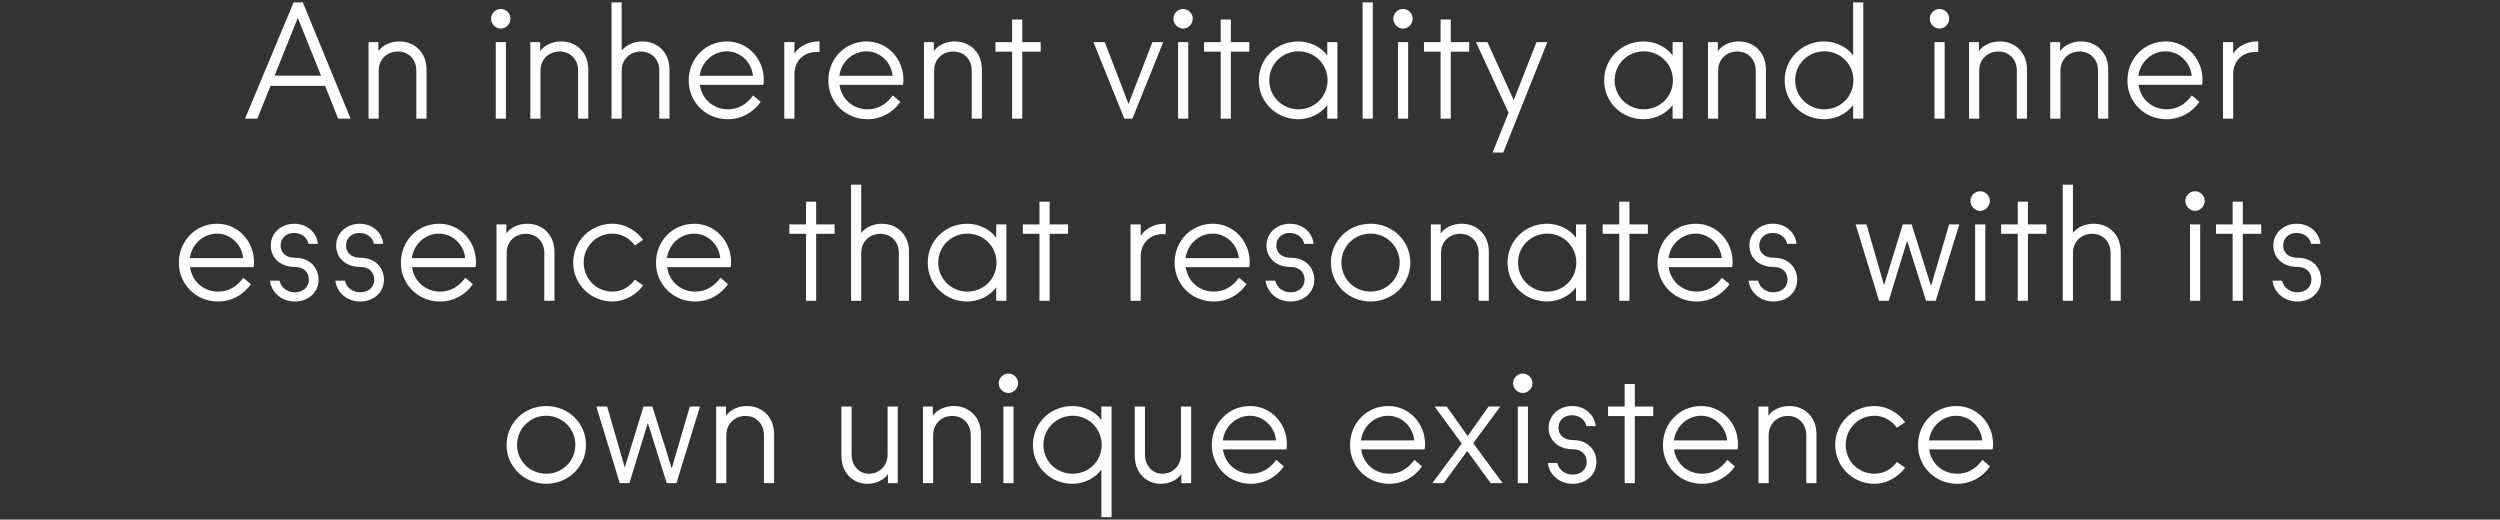 <?xml version="1.0" encoding="UTF-8"?>
<svg id="Layer_1" data-name="Layer 1" xmlns="http://www.w3.org/2000/svg" width="1440" height="299.273" viewBox="0 0 1440 299.273">
  <rect x="0" y="0" width="1440" height="299.273" fill="#333333" stroke="none"/>
  <defs>
    <style>
      .cls-1 {
        fill: #fff;
      }
    </style>
  </defs>
  <path class="cls-1" d="m314.663,278.669c12.648,0,22.878-9.899,22.878-22.4,0-12.6-10.23-22.399-22.878-22.399-12.741,0-22.878,9.8-22.878,22.399,0,12.501,10.137,22.4,22.878,22.4h0Zm-16.833-22.4c0-9.199,7.347-16.801,16.833-16.801,9.3,0,16.74,7.602,16.74,16.801s-7.44,16.601-16.74,16.601c-9.486,0-16.833-7.4-16.833-16.601h0Zm59.147,22h5.58l10.602-34.701,10.881,34.701h5.58l13.578-44.101h-5.859l-10.416,35.601-11.16-35.601h-5.115l-10.788,35.101-10.137-35.101h-6.231l13.485,44.101h0Zm55.521,0h5.859v-27.601c0-6.599,4.929-11.099,11.067-11.099,6.231,0,10.602,4.8,10.602,10.999v27.7h5.859v-28.301c0-9.698-6.789-16.099-15.624-16.099-5.301,0-9.765,2.3-12.09,5.599v-5.3h-5.673v44.101h0Zm87.139.399c5.115,0,9.579-2.299,11.811-5.6v5.2h5.673v-44.101h-5.859v27.7c0,6.501-4.836,11.001-10.788,11.001-5.766,0-9.951-4.8-9.951-11.001v-27.7h-5.859v28.401c0,9.7,6.51,16.1,14.973,16.1h0Zm31.992-.399h5.859v-27.601c0-6.599,4.929-11.099,11.067-11.099,6.231,0,10.602,4.8,10.602,10.999v27.7h5.859v-28.301c0-9.698-6.789-16.099-15.624-16.099-5.301,0-9.765,2.3-12.09,5.599v-5.3h-5.673v44.101h0Zm46.314,0h5.859v-44.101h-5.859v44.101h0Zm-2.697-57.499c0,3,2.604,5.6,5.58,5.6s5.58-2.6,5.58-5.6c0-3.102-2.511-5.601-5.58-5.601-2.976,0-5.58,2.499-5.58,5.601h0Zm59.148,49.699v27.4h5.859v-63.7h-5.859v7.8c-3.255-4.699-9.765-8.099-16.647-8.099-12.648,0-22.785,9.699-22.785,22.399,0,12.601,10.137,22.4,22.785,22.4,6.882,0,13.392-3.499,16.647-8.2h0Zm-33.387-14.2c0-9.301,7.44-16.801,16.833-16.801,9.3,0,16.74,7.5,16.74,16.801s-7.44,16.601-16.74,16.601c-9.393,0-16.833-7.3-16.833-16.601h0Zm67.61,22.4c5.115,0,9.579-2.299,11.811-5.6v5.2h5.673v-44.101h-5.859v27.7c0,6.501-4.836,11.001-10.788,11.001-5.766,0-9.951-4.8-9.951-11.001v-27.7h-5.859v28.401c0,9.7,6.51,16.1,14.973,16.1h0Zm51.894,0c7.905,0,14.601-3.799,18.972-10.001l-4.371-3.8c-3.72,5.201-8.649,8.001-14.508,8.001-8.37,0-15.066-5.8-16.182-14.001h36.549c.186-.799.279-1.699.279-2.9,0-12.399-9.393-22.099-21.204-22.099-12.369,0-22.041,9.8-22.041,22.5,0,12.599,10.044,22.299,22.506,22.299h0Zm-16.182-25c1.023-8.099,7.812-14.2,15.624-14.2,7.533,0,14.229,6,15.066,14.2h-30.69Zm95.789,25c7.905,0,14.601-3.799,18.972-10.001l-4.371-3.8c-3.72,5.201-8.649,8.001-14.509,8.001-8.37,0-15.065-5.8-16.182-14.001h36.549c.187-.799.28-1.699.28-2.9,0-12.399-9.393-22.099-21.204-22.099-12.37,0-22.042,9.8-22.042,22.5,0,12.599,10.044,22.299,22.507,22.299h0Zm-16.182-25c1.022-8.099,7.811-14.2,15.623-14.2,7.534,0,14.229,6,15.067,14.2h-30.69Zm41.106,24.601h6.51l13.578-18.5,13.485,18.5h6.882l-16.926-23,15.624-21.102h-6.789l-11.997,17.001-12.09-17.001h-6.975l15.624,21.3-16.926,22.801h0Zm49.196,0h5.859v-44.101h-5.859v44.101h0Zm-2.697-57.499c0,3,2.604,5.6,5.58,5.6s5.58-2.6,5.58-5.6c0-3.102-2.511-5.601-5.58-5.601-2.976,0-5.58,2.499-5.58,5.601h0Zm34.318,57.899c7.812,0,13.671-5.299,13.671-12.6,0-6.8-4.929-12.6-13.485-12.6-5.58,0-8.37-3.2-8.37-7.199,0-4.301,3.534-7.101,7.626-7.101s7.626,2.3,8.463,6.299h5.394c-.837-7.099-6.696-11.599-13.671-11.599-7.533,0-13.485,5.4-13.485,12.5,0,7,5.301,12.4,13.95,12.4,5.394,0,7.998,3.3,7.998,7.299,0,4.5-3.534,7.301-8.091,7.301-4.092,0-7.905-2.501-8.835-6.701h-5.487c.837,6.9,6.789,12,14.322,12h0Zm29.946-.399h5.859v-38.601h10.602v-5.5h-10.602v-12.999h-5.859v12.999h-9.579v5.5h9.579v38.601h0Zm44.547.399c7.905,0,14.601-3.799,18.972-10.001l-4.371-3.8c-3.72,5.201-8.649,8.001-14.508,8.001-8.37,0-15.066-5.8-16.182-14.001h36.549c.186-.799.279-1.699.279-2.9,0-12.399-9.393-22.099-21.204-22.099-12.369,0-22.041,9.8-22.041,22.5,0,12.599,10.044,22.299,22.506,22.299h0Zm-16.182-25c1.023-8.099,7.812-14.2,15.624-14.2,7.533,0,14.229,6,15.066,14.2h-30.69Zm48.736,24.601h5.86v-27.601c0-6.599,4.92-11.099,11.06-11.099,6.23,0,10.6,4.8,10.6,10.999v27.7h5.86v-28.301c0-9.698-6.79-16.099-15.62-16.099-5.3,0-9.77,2.3-12.09,5.599v-5.3h-5.67v44.101h0Zm66.77.399c7.72,0,14.32-4.599,17.67-9.3l-4.74-3.3c-2.89,4-7.35,6.801-12.93,6.801-9.21,0-16.55-7.3-16.55-16.601,0-9.4,7.34-16.801,16.55-16.801,5.58,0,10.04,3,12.93,6.901l4.74-3.201c-3.35-4.799-9.95-9.299-17.67-9.299-12.46,0-22.6,9.8-22.6,22.399,0,12.501,10.14,22.4,22.6,22.4h0Zm47.61,0c7.91,0,14.61-3.799,18.98-10.001l-4.37-3.8c-3.72,5.201-8.65,8.001-14.51,8.001-8.37,0-15.07-5.8-16.18-14.001h36.54c.19-.799.28-1.699.28-2.9,0-12.399-9.39-22.099-21.2-22.099-12.37,0-22.04,9.8-22.04,22.5,0,12.599,10.04,22.299,22.5,22.299h0Zm-16.18-25c1.03-8.099,7.81-14.2,15.63-14.2,7.53,0,14.23,6,15.06,14.2h-30.69Z"/>
  <path class="cls-1" d="m125.55,173.669c7.905,0,14.601-3.799,18.972-10.001l-4.371-3.7c-3.72,5.2-8.649,8.001-14.508,8.001-8.37,0-15.066-5.9-16.182-14.101h36.549c.186-.7.279-1.699.279-2.9,0-12.299-9.393-22.099-21.204-22.099-12.369,0-22.041,9.8-22.041,22.5,0,12.599,10.044,22.299,22.506,22.299h0Zm-16.182-25c1.023-8.099,7.812-14.099,15.624-14.099,7.533,0,14.229,5.898,15.066,14.099h-30.69Zm60.451,25c7.812,0,13.671-5.299,13.671-12.499,0-6.9-4.929-12.7-13.485-12.7-5.58,0-8.37-3.1-8.37-7.1,0-4.401,3.534-7.2,7.626-7.2s7.626,2.3,8.463,6.299h5.394c-.837-7.099-6.696-11.599-13.671-11.599-7.533,0-13.485,5.4-13.485,12.5,0,7,5.301,12.4,13.95,12.4,5.394,0,7.998,3.399,7.998,7.299,0,4.5-3.534,7.301-8.091,7.301-4.092,0-7.905-2.501-8.835-6.701h-5.487c.837,6.9,6.789,12,14.322,12h0Zm37.665,0c7.812,0,13.671-5.299,13.671-12.499,0-6.9-4.929-12.7-13.485-12.7-5.58,0-8.37-3.1-8.37-7.1,0-4.401,3.534-7.2,7.626-7.2s7.626,2.3,8.463,6.299h5.394c-.837-7.099-6.696-11.599-13.671-11.599-7.533,0-13.485,5.4-13.485,12.5,0,7,5.301,12.4,13.95,12.4,5.394,0,7.998,3.399,7.998,7.299,0,4.5-3.534,7.301-8.091,7.301-4.092,0-7.905-2.501-8.835-6.701h-5.487c.837,6.9,6.789,12,14.322,12h0Zm45.943,0c7.905,0,14.6-3.799,18.971-10.001l-4.371-3.7c-3.72,5.2-8.649,8.001-14.508,8.001-8.37,0-15.065-5.9-16.182-14.101h36.549c.186-.7.279-1.699.279-2.9,0-12.299-9.392-22.099-21.203-22.099-12.369,0-22.041,9.8-22.041,22.5,0,12.599,10.043,22.299,22.506,22.299h0Zm-16.183-25c1.024-8.099,7.813-14.099,15.624-14.099,7.534,0,14.229,5.898,15.066,14.099h-30.69Zm48.733,24.601h5.859v-27.601c0-6.599,4.929-10.999,11.067-10.999,6.231,0,10.602,4.701,10.602,10.9v27.7h5.859v-28.301c0-9.698-6.789-16.099-15.624-16.099-5.301,0-9.765,2.3-12.09,5.599v-5.198h-5.673v43.999h0Zm66.773.399c7.719,0,14.322-4.5,17.67-9.3l-4.743-3.3c-2.883,4-7.347,6.9-12.927,6.9-9.207,0-16.554-7.4-16.554-16.7,0-9.4,7.347-16.699,16.554-16.699,5.58,0,10.044,2.898,12.927,6.8l4.743-3.201c-3.348-4.799-9.951-9.299-17.67-9.299-12.462,0-22.599,9.8-22.599,22.399,0,12.501,10.137,22.4,22.599,22.4h0Zm47.615,0c7.905,0,14.601-3.799,18.972-10.001l-4.371-3.7c-3.72,5.2-8.649,8.001-14.508,8.001-8.37,0-15.066-5.9-16.182-14.101h36.549c.186-.7.279-1.699.279-2.9,0-12.299-9.393-22.099-21.204-22.099-12.369,0-22.041,9.8-22.041,22.5,0,12.599,10.044,22.299,22.506,22.299h0Zm-16.182-25c1.023-8.099,7.812-14.099,15.624-14.099,7.533,0,14.229,5.898,15.066,14.099h-30.69Zm80.072,24.601h5.859v-38.601h10.602v-5.399h-10.602v-13.101h-5.859v13.101h-9.579v5.399h9.579v38.601h0Zm25.946,0h5.859v-27.601c0-6.599,4.929-10.999,11.067-10.999,6.231,0,10.602,4.701,10.602,10.9v27.7h5.859v-28.301c0-9.698-6.789-16.099-15.624-16.099-5.208,0-9.486,2.199-11.904,5.3v-27.8h-5.859v66.9h0Zm66.959.399c6.882,0,13.392-3.499,16.647-8.2v7.801h5.859v-43.999h-5.859v7.699c-3.255-4.699-9.765-8.099-16.647-8.099-12.648,0-22.785,9.8-22.785,22.399,0,12.7,10.137,22.4,22.785,22.4h0Zm-16.74-22.4c0-9.301,7.44-16.699,16.833-16.699,9.3,0,16.74,7.398,16.74,16.699s-7.44,16.7-16.74,16.7c-9.393,0-16.833-7.4-16.833-16.7h0Zm58.31,22h5.859v-38.601h10.602v-5.399h-10.602v-13.101h-5.859v13.101h-9.579v5.399h9.579v38.601h0Zm52.45,0h5.859v-25.701c0-7.299,5.208-12.699,12.555-12.699.465,0,1.209,0,1.86.1v-6.1h-1.023c-5.301,0-10.974,2.899-13.392,7.099v-6.698h-5.859v43.999h0Zm47.895.399c7.905,0,14.601-3.799,18.972-10.001l-4.371-3.7c-3.72,5.2-8.649,8.001-14.508,8.001-8.37,0-15.066-5.9-16.182-14.101h36.549c.186-.7.279-1.699.279-2.9,0-12.299-9.393-22.099-21.204-22.099-12.369,0-22.041,9.8-22.041,22.5,0,12.599,10.044,22.299,22.506,22.299h0Zm-16.182-25c1.023-8.099,7.812-14.099,15.624-14.099,7.533,0,14.229,5.898,15.066,14.099h-30.69Zm60.45,25c7.812,0,13.671-5.299,13.671-12.499,0-6.9-4.929-12.7-13.485-12.7-5.58,0-8.37-3.1-8.37-7.1,0-4.401,3.534-7.2,7.626-7.2s7.626,2.3,8.463,6.299h5.394c-.837-7.099-6.696-11.599-13.671-11.599-7.533,0-13.485,5.4-13.485,12.5,0,7,5.301,12.4,13.95,12.4,5.394,0,7.998,3.399,7.998,7.299,0,4.5-3.534,7.301-8.091,7.301-4.092,0-7.905-2.501-8.835-6.701h-5.487c.837,6.9,6.789,12,14.322,12h0Zm46.129,0c12.648,0,22.878-9.899,22.878-22.4,0-12.6-10.23-22.399-22.878-22.399-12.741,0-22.878,9.8-22.878,22.399,0,12.501,10.137,22.4,22.878,22.4h0Zm-16.833-22.4c0-9.199,7.347-16.699,16.833-16.699,9.3,0,16.74,7.5,16.74,16.699s-7.44,16.7-16.74,16.7c-9.486,0-16.833-7.5-16.833-16.7h0Zm51.521,22h5.859v-27.601c0-6.599,4.929-10.999,11.067-10.999,6.231,0,10.602,4.701,10.602,10.9v27.7h5.859v-28.301c0-9.698-6.789-16.099-15.624-16.099-5.301,0-9.765,2.3-12.09,5.599v-5.198h-5.673v43.999h0Zm66.959.399c6.882,0,13.392-3.499,16.647-8.2v7.801h5.859v-43.999h-5.859v7.699c-3.255-4.699-9.765-8.099-16.647-8.099-12.648,0-22.785,9.8-22.785,22.399,0,12.7,10.137,22.4,22.785,22.4h0Zm-16.74-22.4c0-9.301,7.44-16.699,16.833-16.699,9.3,0,16.74,7.398,16.74,16.699s-7.44,16.7-16.74,16.7c-9.393,0-16.833-7.4-16.833-16.7h0Zm58.31,22h5.859v-38.601h10.602v-5.399h-10.602v-13.101h-5.859v13.101h-9.579v5.399h9.579v38.601h0Zm44.547.399c7.905,0,14.601-3.799,18.972-10.001l-4.371-3.7c-3.72,5.2-8.649,8.001-14.508,8.001-8.37,0-15.066-5.9-16.182-14.101h36.549c.186-.7.279-1.699.279-2.9,0-12.299-9.393-22.099-21.204-22.099-12.369,0-22.041,9.8-22.041,22.5,0,12.599,10.044,22.299,22.506,22.299h0Zm-16.182-25c1.023-8.099,7.812-14.099,15.624-14.099,7.533,0,14.229,5.898,15.066,14.099h-30.69Zm60.451,25c7.81,0,13.67-5.299,13.67-12.499,0-6.9-4.93-12.7-13.48-12.7-5.58,0-8.37-3.1-8.37-7.1,0-4.401,3.53-7.2,7.62-7.2s7.63,2.3,8.46,6.299h5.4c-.84-7.099-6.7-11.599-13.67-11.599-7.54,0-13.49,5.4-13.49,12.5,0,7,5.3,12.4,13.95,12.4,5.4,0,8,3.399,8,7.299,0,4.5-3.53,7.301-8.09,7.301-4.09,0-7.91-2.501-8.84-6.701h-5.48c.83,6.9,6.79,12,14.32,12h0Zm60.82-.399h5.58l10.6-34.6,10.88,34.6h5.58l13.58-43.999h-5.86l-10.41,35.499-11.16-35.499h-5.12l-10.79,34.999-10.13-34.999h-6.23l13.48,43.999h0Zm55.34,0h5.85v-43.999h-5.85v43.999h0Zm-2.7-57.499c0,3,2.6,5.699,5.58,5.699,2.97,0,5.58-2.699,5.58-5.699,0-3.102-2.51-5.601-5.58-5.601-2.98,0-5.58,2.499-5.58,5.601h0Zm27.25,57.499h5.86v-38.601h10.6v-5.399h-10.6v-13.101h-5.86v13.101h-9.58v5.399h9.58v38.601h0Zm25.94,0h5.86v-27.601c0-6.599,4.93-10.999,11.07-10.999,6.23,0,10.6,4.701,10.6,10.9v27.7h5.86v-28.301c0-9.698-6.79-16.099-15.62-16.099-5.21,0-9.49,2.199-11.91,5.3v-27.8h-5.86v66.9h0Zm73.28,0h5.86v-43.999h-5.86v43.999h0Zm-2.69-57.499c0,3,2.6,5.699,5.58,5.699,2.97,0,5.58-2.699,5.58-5.699,0-3.102-2.51-5.601-5.58-5.601-2.98,0-5.58,2.499-5.58,5.601h0Zm27.25,57.499h5.86v-38.601h10.6v-5.399h-10.6v-13.101h-5.86v13.101h-9.58v5.399h9.58v38.601h0Zm37.29.399c7.81,0,13.67-5.299,13.67-12.499,0-6.9-4.93-12.7-13.49-12.7-5.58,0-8.37-3.1-8.37-7.1,0-4.401,3.54-7.2,7.63-7.2s7.63,2.3,8.46,6.299h5.4c-.84-7.099-6.7-11.599-13.67-11.599-7.54,0-13.49,5.4-13.49,12.5,0,7,5.3,12.4,13.95,12.4,5.4,0,8,3.399,8,7.299,0,4.5-3.53,7.301-8.09,7.301-4.09,0-7.91-2.501-8.84-6.701h-5.48c.83,6.9,6.79,12,14.32,12h0Z"/>
  <path class="cls-1" d="m141.129,68.368h7.068l7.626-18.899h31.434l7.533,18.899h7.161L174.423,1.369h-5.301l-27.993,66.999h0Zm17.019-24.799l13.392-33.3,13.392,33.3h-26.784Zm54.127,24.799h5.859v-27.7c0-6.599,4.929-10.999,11.067-10.999,6.231,0,10.602,4.701,10.602,10.9v27.799h5.859v-28.4c0-9.698-6.789-16.099-15.624-16.099-5.301,0-9.765,2.3-12.09,5.599v-5.198h-5.673v44.099h0Zm73.282,0h5.859V24.27h-5.859v44.099h0Zm-2.697-57.599c0,3.1,2.604,5.699,5.58,5.699s5.58-2.6,5.58-5.699c0-3.102-2.511-5.601-5.58-5.601-2.976,0-5.58,2.499-5.58,5.601h0Zm22.599,57.599h5.859v-27.7c0-6.599,4.929-10.999,11.067-10.999,6.231,0,10.602,4.701,10.602,10.9v27.799h5.859v-28.4c0-9.698-6.789-16.099-15.624-16.099-5.301,0-9.765,2.3-12.09,5.599v-5.198h-5.673v44.099h0Zm46.778,0h5.859v-27.7c0-6.599,4.929-10.999,11.067-10.999,6.231,0,10.602,4.701,10.602,10.9v27.799h5.859v-28.4c0-9.698-6.789-16.099-15.624-16.099-5.208,0-9.486,2.199-11.904,5.3V1.369h-5.859v66.999h0Zm66.96.3c7.905,0,14.601-3.799,18.972-10.001l-4.371-3.7c-3.72,5.2-8.649,8.001-14.508,8.001-8.37,0-15.066-5.9-16.182-14.101h36.549c.186-.7.279-1.699.279-2.9,0-12.299-9.393-22.099-21.204-22.099-12.369,0-22.041,9.9-22.041,22.5,0,12.699,10.044,22.299,22.506,22.299h0Zm-16.182-25c1.023-8.099,7.812-14.099,15.624-14.099,7.533,0,14.229,5.898,15.066,14.099h-30.69Zm48.733,24.7h5.859v-25.8c0-7.299,5.208-12.6,12.555-12.6h1.86v-6.1h-1.023c-5.301,0-10.974,2.899-13.392,7.099v-6.698h-5.859v44.099h0Zm47.895.3c7.905,0,14.601-3.799,18.972-10.001l-4.371-3.7c-3.72,5.2-8.649,8.001-14.508,8.001-8.37,0-15.066-5.9-16.182-14.101h36.549c.186-.7.279-1.699.279-2.9,0-12.299-9.393-22.099-21.204-22.099-12.369,0-22.041,9.9-22.041,22.5,0,12.699,10.044,22.299,22.506,22.299h0Zm-16.182-25c1.023-8.099,7.812-14.099,15.624-14.099,7.533,0,14.229,5.898,15.066,14.099h-30.69Zm48.733,24.7h5.859v-27.7c0-6.599,4.928-10.999,11.066-10.999,6.232,0,10.603,4.701,10.603,10.9v27.799h5.858v-28.4c0-9.698-6.789-16.099-15.623-16.099-5.302,0-9.765,2.3-12.091,5.599v-5.198h-5.672v44.099h0Zm50.777,0h5.859V29.769h10.602v-5.499h-10.602v-13.001h-5.859v13.001h-9.579v5.499h9.579v38.6h0Zm64.633,0h4.65l17.763-44.099h-6.231l-13.764,35.6-13.671-35.6h-6.51l17.763,44.099h0Zm30.968,0h5.859V24.27h-5.859v44.099h0Zm-2.697-57.599c0,3.1,2.604,5.699,5.58,5.699s5.58-2.6,5.58-5.699c0-3.102-2.511-5.601-5.58-5.601-2.976,0-5.58,2.499-5.58,5.601h0Zm27.248,57.599h5.859V29.769h10.602v-5.499h-10.602v-13.001h-5.859v13.001h-9.579v5.499h9.579v38.6h0Zm44.732.3c6.882,0,13.392-3.499,16.647-8.2v7.9h5.859V24.27h-5.859v7.699c-3.255-4.699-9.765-8.099-16.647-8.099-12.648,0-22.785,9.8-22.785,22.399,0,12.7,10.137,22.4,22.785,22.4h0Zm-16.74-22.4c0-9.301,7.44-16.699,16.833-16.699,9.3,0,16.74,7.398,16.74,16.699s-7.44,16.7-16.74,16.7c-9.393,0-16.833-7.4-16.833-16.7h0Zm53.753,22.1h5.859V1.369h-5.859v66.999h0Zm20.367,0h5.859V24.27h-5.859v44.099h0Zm-2.697-57.599c0,3.1,2.604,5.699,5.58,5.699s5.58-2.6,5.58-5.699c0-3.102-2.511-5.601-5.58-5.601-2.976,0-5.58,2.499-5.58,5.601h0Zm27.248,57.599h5.859V29.769h10.602v-5.499h-10.602v-13.001h-5.859v13.001h-9.579v5.499h9.579v38.6h0Zm29.945,19.5h6.138l25.389-63.599h-6.231l-13.113,33.399-15.159-33.399h-6.603l18.786,40.699-9.207,22.9h0Zm87.046-19.2c6.882,0,13.392-3.499,16.647-8.2v7.9h5.859V24.27h-5.859v7.699c-3.255-4.699-9.765-8.099-16.647-8.099-12.648,0-22.785,9.8-22.785,22.399,0,12.7,10.137,22.4,22.785,22.4h0Zm-16.74-22.4c0-9.301,7.44-16.699,16.833-16.699,9.3,0,16.74,7.398,16.74,16.699s-7.44,16.7-16.74,16.7c-9.393,0-16.833-7.4-16.833-16.7h0Zm53.753,22.1h5.859v-27.7c0-6.599,4.929-10.999,11.067-10.999,6.23,0,10.6,4.701,10.6,10.9v27.799h5.86v-28.4c0-9.698-6.79-16.099-15.62-16.099-5.304,0-9.768,2.3-12.093,5.599v-5.198h-5.673v44.099h0Zm66.956.3c6.89,0,13.4-3.499,16.65-8.2v7.9h5.86V1.369h-5.86v30.599c-3.25-4.699-9.76-8.099-16.65-8.099-12.64,0-22.78,9.8-22.78,22.399,0,12.7,10.14,22.4,22.78,22.4h0Zm-16.74-22.4c0-9.301,7.44-16.699,16.84-16.699,9.3,0,16.74,7.398,16.74,16.699s-7.44,16.7-16.74,16.7c-9.4,0-16.84-7.4-16.84-16.7h0Zm80.26,22.1h5.86V24.27h-5.86v44.099h0Zm-2.7-57.599c0,3.1,2.61,5.699,5.58,5.699,2.98,0,5.58-2.6,5.58-5.699,0-3.102-2.51-5.601-5.58-5.601-2.97,0-5.58,2.499-5.58,5.601h0Zm22.6,57.599h5.86v-27.7c0-6.599,4.93-10.999,11.07-10.999,6.23,0,10.6,4.701,10.6,10.9v27.799h5.86v-28.4c0-9.698-6.79-16.099-15.62-16.099-5.3,0-9.77,2.3-12.09,5.599v-5.198h-5.68v44.099h0Zm46.78,0h5.86v-27.7c0-6.599,4.93-10.999,11.07-10.999,6.23,0,10.6,4.701,10.6,10.9v27.799h5.86v-28.4c0-9.698-6.79-16.099-15.63-16.099-5.3,0-9.76,2.3-12.09,5.599v-5.198h-5.67v44.099h0Zm66.96.3c7.91,0,14.6-3.799,18.97-10.001l-4.37-3.7c-3.72,5.2-8.65,8.001-14.51,8.001-8.37,0-15.06-5.9-16.18-14.101h36.55c.19-.7.28-1.699.28-2.9,0-12.299-9.39-22.099-21.2-22.099-12.37,0-22.04,9.9-22.04,22.5,0,12.699,10.04,22.299,22.5,22.299h0Zm-16.18-25c1.02-8.099,7.81-14.099,15.62-14.099,7.54,0,14.23,5.898,15.07,14.099h-30.69Zm48.73,24.7h5.86v-25.8c0-7.299,5.21-12.6,12.56-12.6h1.86v-6.1h-1.03c-5.3,0-10.97,2.899-13.39,7.099v-6.698h-5.86v44.099h0Z"/>
</svg>